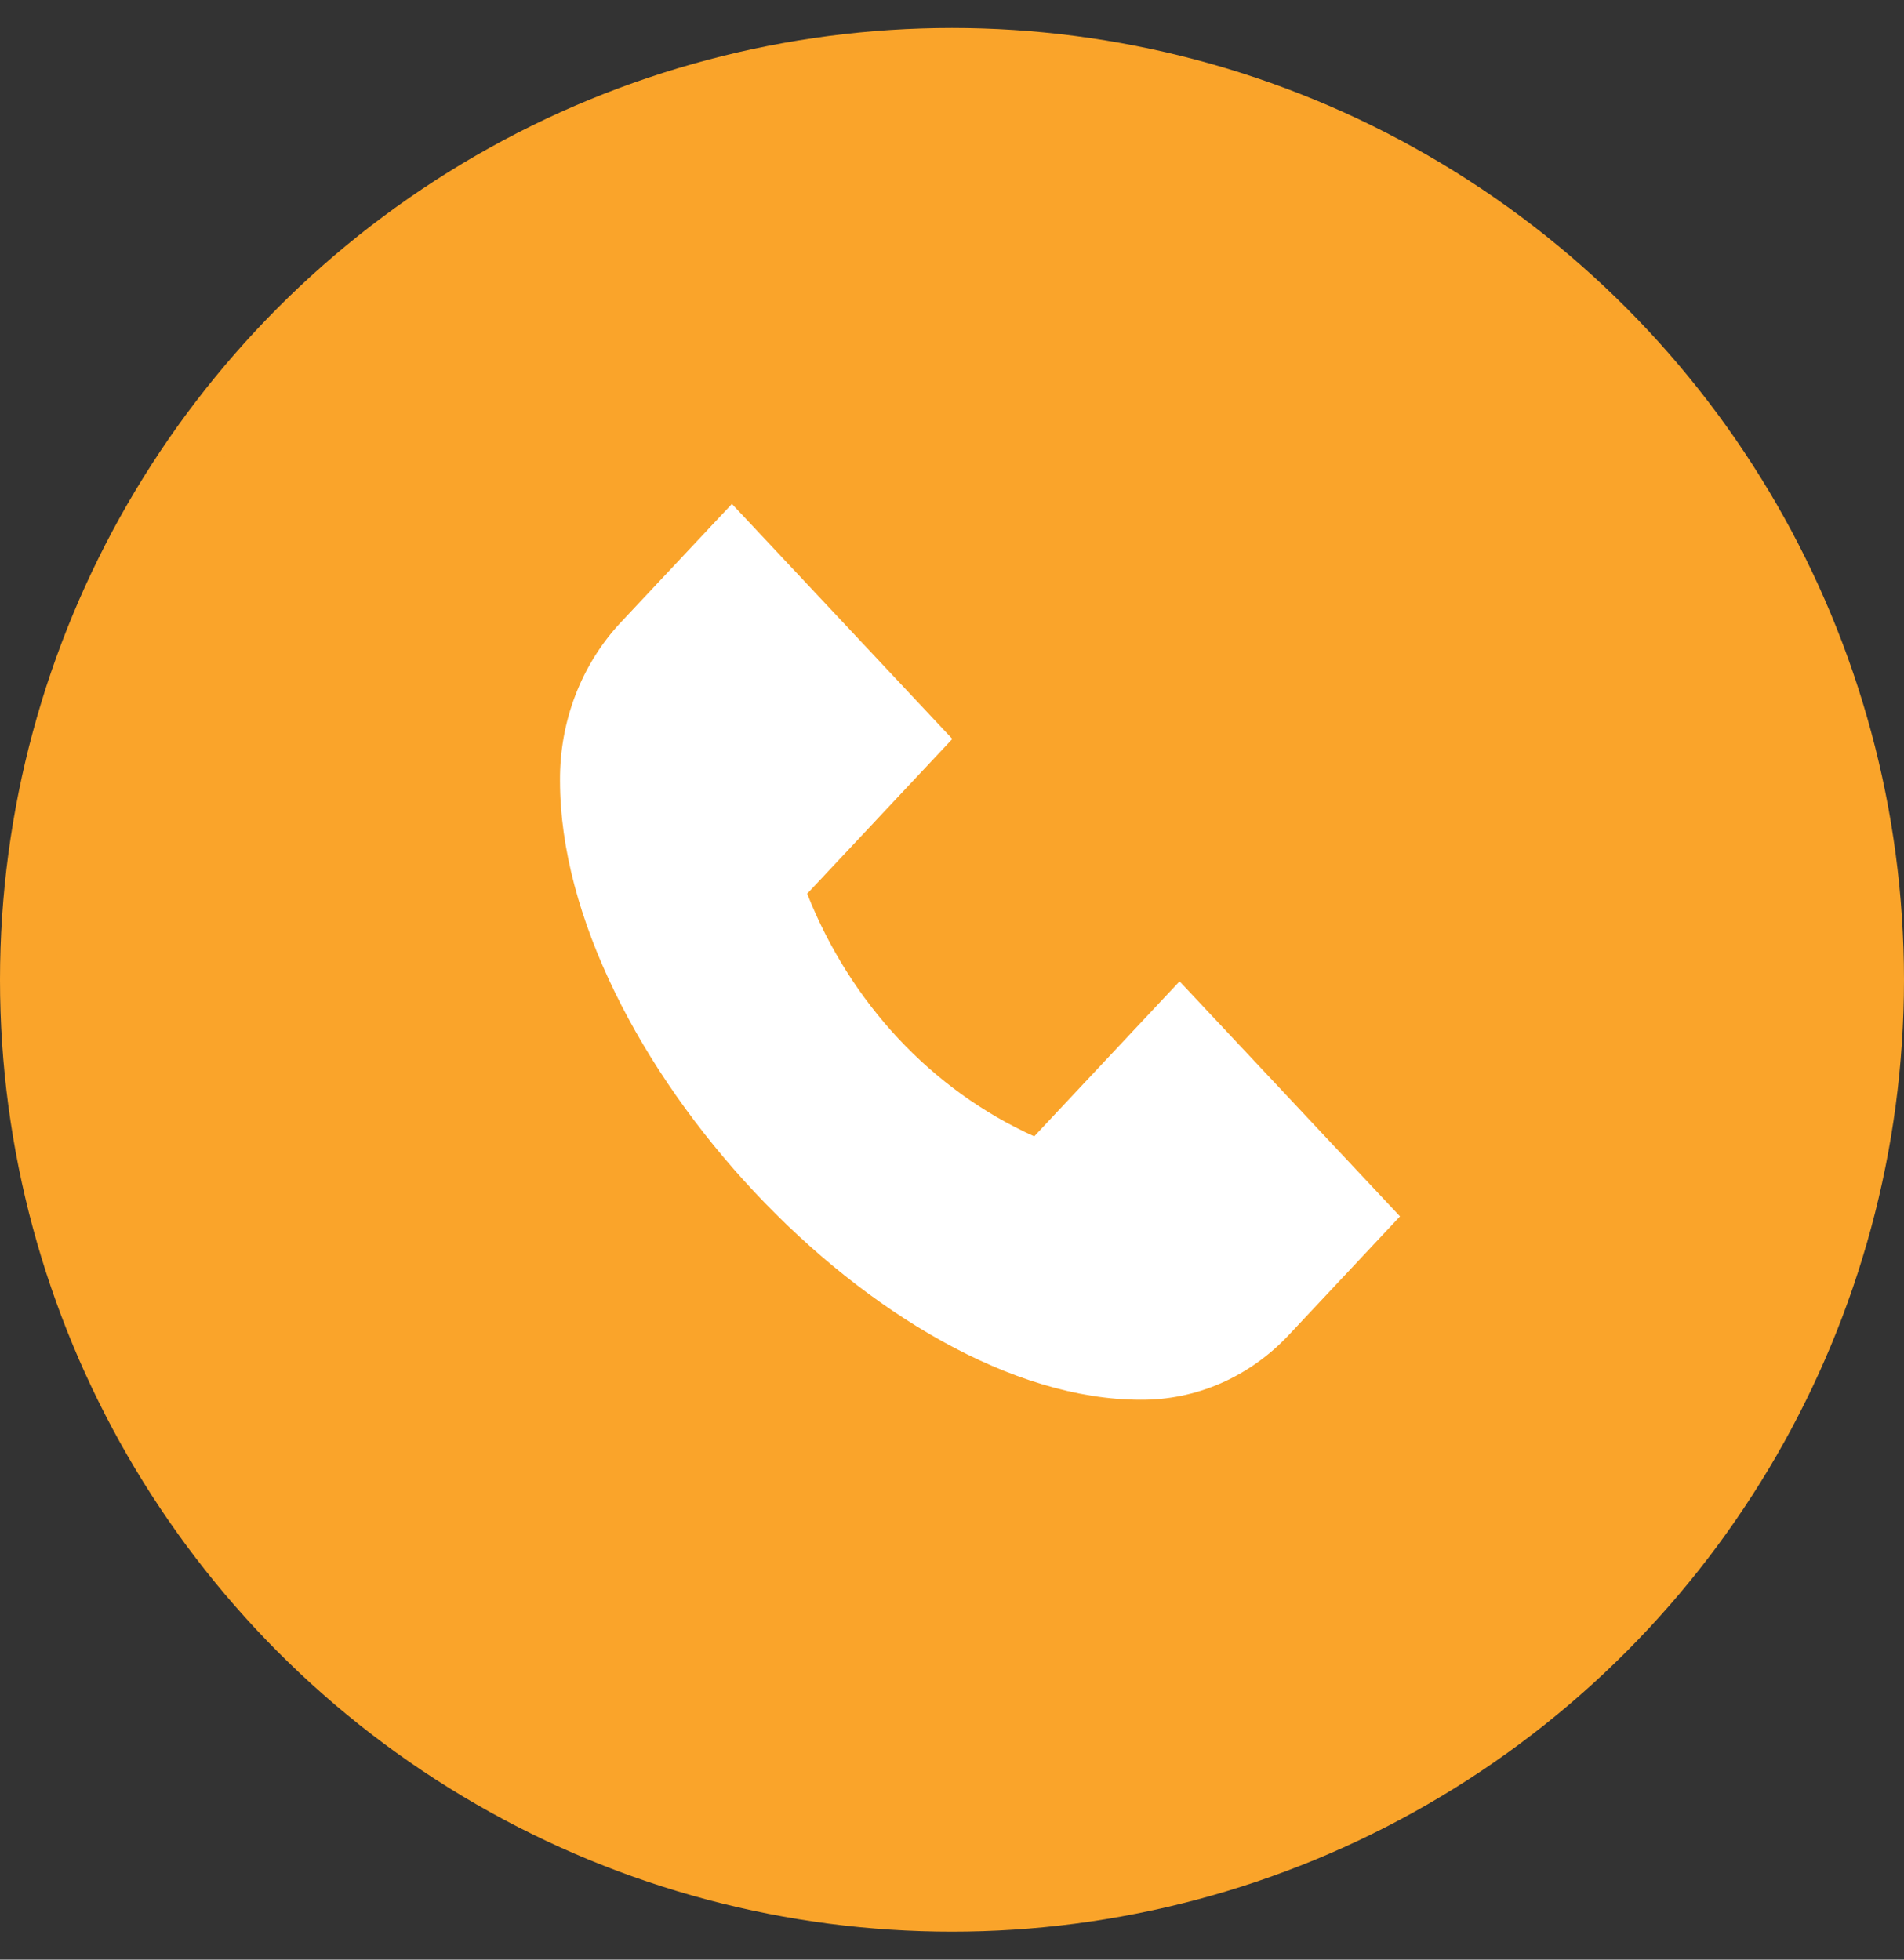 <svg width="34" height="35" viewBox="0 0 34 35" fill="none" xmlns="http://www.w3.org/2000/svg">
<rect x="0" y="0" width="34" height="35" fill="#333333" stroke="none"/>
<circle cx="17" cy="17.5" r="16.5" fill="#FAA42A" stroke="#FAA42A"/>
<path d="M21.064 17.527L25 21.725L23.008 23.85C22.661 24.219 22.248 24.51 21.795 24.708C21.341 24.905 20.855 25.004 20.365 25C15.812 25 10 18.8 10 13.944C9.996 13.421 10.089 12.903 10.274 12.419C10.459 11.935 10.733 11.495 11.078 11.124L13.07 9L17.006 13.198L14.414 15.962C15.185 17.915 16.639 19.47 18.468 20.296L21.064 17.527Z" fill="white"/>
</svg>
